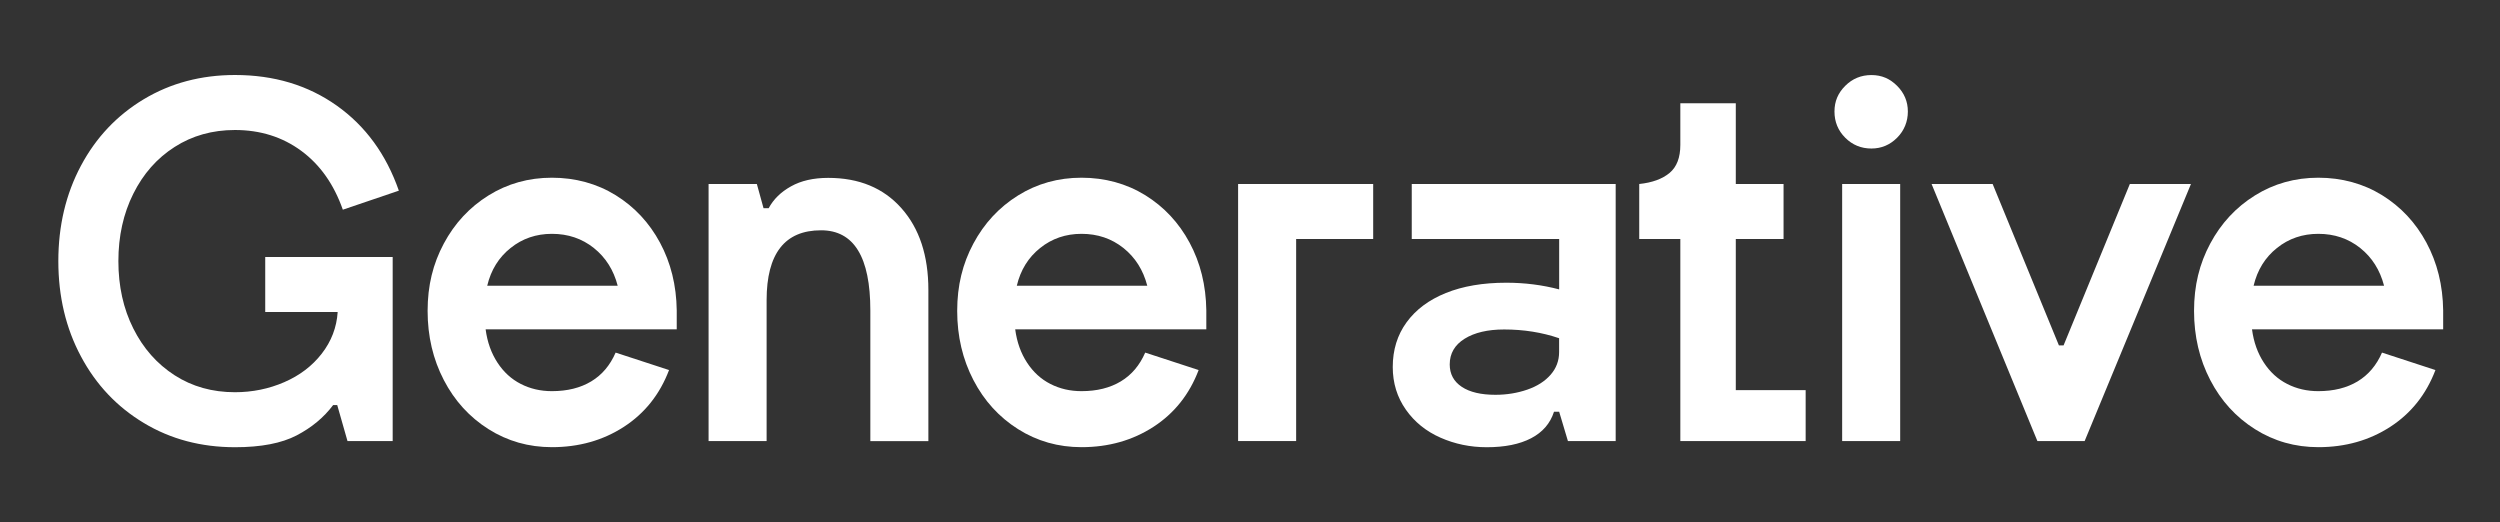 <svg width="1800" height="376" viewBox="0 0 1800 376" fill="none" xmlns="http://www.w3.org/2000/svg">
<rect x="0" y="0" width="1800" height="376" fill="#333333" stroke="none"/>
<g clip-path="url(#clip0_7_461)">
<path d="M282.73 185.05V317.555H250.191L242.803 291.652H239.856C233.195 300.542 224.435 307.816 213.615 313.473C202.756 319.131 187.98 322 169.248 322C144.824 322 122.943 316.221 103.605 304.583C84.268 292.986 69.129 276.983 58.31 256.657C47.41 236.331 42 213.418 42 188C42 162.582 47.41 139.71 58.269 119.343C69.129 98.977 84.228 83.014 103.565 71.417C122.903 59.819 144.824 54 169.208 54C197.306 54 221.73 61.355 242.44 76.023C263.15 90.692 278.047 111.14 287.17 137.285L246.84 150.984C240.421 132.719 230.45 118.575 216.885 108.594C203.321 98.613 187.415 93.602 169.167 93.602C152.898 93.602 138.405 97.683 125.729 105.806C113.012 113.928 103.121 125.162 95.975 139.508C88.83 153.813 85.237 169.977 85.237 188C85.237 206.023 88.79 222.187 95.975 236.492C103.121 250.797 113.052 262.031 125.729 270.194C138.405 278.357 152.898 282.398 169.167 282.398C181.722 282.398 193.591 279.973 204.653 275.165C215.755 270.356 224.758 263.527 231.661 254.636C238.564 245.746 242.399 235.765 243.126 224.652H190.967V185.05H282.689H282.73Z" fill="white"/>
<path d="M349.664 237.22C350.875 246.352 353.741 254.313 358.182 261.102C362.623 267.891 368.234 273.023 375.017 276.458C381.799 279.933 389.267 281.63 397.382 281.63C408.484 281.63 417.89 279.286 425.682 274.599C433.473 269.911 439.287 263.001 443.243 253.869L481.716 266.436C475.055 283.974 464.195 297.592 449.177 307.331C434.119 317.07 416.881 321.96 397.382 321.96C380.628 321.96 365.408 317.636 351.723 308.988C338.037 300.34 327.299 288.581 319.547 273.629C311.796 258.718 307.88 242.109 307.88 223.844C307.88 205.578 311.756 189.899 319.547 175.352C327.339 160.804 338.037 149.247 351.723 140.72C365.408 132.194 380.628 127.951 397.382 127.951C414.136 127.951 429.678 132.153 443.243 140.518C456.807 148.923 467.465 160.319 475.216 174.745C482.967 189.172 487.005 205.417 487.247 223.44V237.139H349.664V237.22ZM397.382 168.361C386.038 168.361 376.107 171.755 367.629 178.544C359.111 185.333 353.499 194.385 350.794 205.74H444.737C441.789 194.385 436.057 185.333 427.539 178.544C419.02 171.755 408.968 168.361 397.382 168.361Z" fill="white"/>
<path d="M549.74 149.893H553.454C556.886 143.468 562.255 138.215 569.522 134.174C576.789 130.092 585.711 128.072 596.328 128.072C618.532 128.072 636.093 135.346 649.012 149.893C661.971 164.441 668.43 184.08 668.43 208.771V317.595H626.646V223.561C626.646 204.326 623.699 189.859 617.765 180.241C611.871 170.624 602.989 165.815 591.161 165.815C578.081 165.815 568.27 170.017 561.771 178.382C555.231 186.788 551.961 199.355 551.961 216.125V317.555H510.177V132.476H544.936L549.74 149.893Z" fill="white"/>
<path d="M730.964 237.22C732.175 246.352 735.041 254.313 739.482 261.102C743.923 267.891 749.534 273.023 756.316 276.458C763.099 279.933 770.567 281.63 778.682 281.63C789.784 281.63 799.19 279.286 806.981 274.599C814.773 269.911 820.586 263.001 824.543 253.869L863.016 266.436C856.355 283.974 845.495 297.592 830.477 307.331C815.419 317.07 798.181 321.96 778.682 321.96C761.928 321.96 746.708 317.636 733.023 308.988C719.337 300.34 708.598 288.581 700.847 273.629C693.096 258.718 689.18 242.109 689.18 223.844C689.18 205.578 693.056 189.899 700.847 175.352C708.639 160.804 719.337 149.247 733.023 140.72C746.708 132.194 761.928 127.951 778.682 127.951C795.435 127.951 810.978 132.153 824.543 140.518C838.107 148.923 848.765 160.319 856.516 174.745C864.267 189.172 868.304 205.417 868.547 223.44V237.139H730.964V237.22ZM778.682 168.361C767.338 168.361 757.406 171.755 748.929 178.544C740.41 185.333 734.799 194.385 732.094 205.74H826.036C823.089 194.385 817.357 185.333 808.838 178.544C800.32 171.755 790.268 168.361 778.682 168.361Z" fill="white"/>
<path d="M891.437 132.476H988.69V172.078H933.22V317.555H891.437V132.476Z" fill="white"/>
<path d="M1070.44 322C1058.61 322 1047.51 319.697 1037.17 315.13C1026.8 310.564 1018.48 303.856 1012.23 294.966C1005.97 286.075 1002.78 275.852 1002.78 264.254C1002.78 251.929 1006.09 241.18 1012.75 232.047C1019.41 222.914 1028.82 215.883 1041.05 210.953C1053.24 206.023 1067.74 203.558 1084.49 203.558C1097.81 203.558 1110.49 205.174 1122.6 208.367V172.078H1016.46V132.476H1163.29V317.555H1128.9L1122.6 296.461H1118.88C1116.18 304.866 1110.69 311.21 1102.41 315.534C1094.14 319.858 1083.48 322 1070.44 322ZM1043.8 262.395C1043.8 269.305 1046.7 274.68 1052.47 278.519C1058.25 282.358 1066.32 284.257 1076.7 284.257C1084.81 284.257 1092.48 283.004 1099.63 280.539C1106.77 278.074 1112.38 274.478 1116.46 269.79C1120.54 265.103 1122.56 259.688 1122.56 253.505V243.524C1110.25 239.321 1097.04 237.22 1083 237.22C1071.17 237.22 1061.68 239.442 1054.53 243.887C1047.39 248.332 1043.8 254.515 1043.8 262.395Z" fill="white"/>
<path d="M1209.84 172.078H1180.25V132.476C1189.61 131.507 1196.88 128.84 1202.09 124.516C1207.26 120.192 1209.84 113.484 1209.84 104.351V74.367H1249.77V132.476H1284.16V172.078H1249.77V280.903H1300.07V317.555H1209.84V172.078Z" fill="white"/>
<path d="M1347.42 106.937C1340.03 106.937 1333.74 104.351 1328.57 99.178C1323.4 94.006 1320.82 87.702 1320.82 80.307C1320.82 72.912 1323.4 66.972 1328.57 61.799C1333.74 56.627 1340.03 54.04 1347.42 54.04C1354.81 54.04 1360.74 56.627 1365.91 61.799C1371.08 66.972 1373.66 73.154 1373.66 80.307C1373.66 87.46 1371.08 94.006 1365.91 99.178C1360.74 104.351 1354.57 106.937 1347.42 106.937ZM1368.13 132.476V317.555H1326.35V132.476H1368.13Z" fill="white"/>
<path d="M1434.7 132.476L1482.42 248.696H1485.77L1533.49 132.476H1577.49L1500.95 317.555H1466.92L1390.74 132.476H1434.74H1434.7Z" fill="white"/>
<path d="M1621.46 237.22C1622.67 246.352 1625.53 254.313 1629.98 261.102C1634.42 267.891 1640.03 273.023 1646.81 276.458C1653.59 279.933 1661.06 281.63 1669.18 281.63C1680.28 281.63 1689.68 279.286 1697.48 274.599C1705.23 269.911 1711.08 263.001 1715.04 253.869L1753.51 266.436C1746.85 283.974 1735.99 297.592 1720.97 307.331C1705.91 317.07 1688.67 321.96 1669.22 321.96C1652.46 321.96 1637.24 317.636 1623.56 308.988C1609.87 300.34 1599.13 288.581 1591.38 273.629C1583.63 258.718 1579.71 242.109 1579.71 223.844C1579.71 205.578 1583.59 189.899 1591.38 175.352C1599.17 160.804 1609.87 149.247 1623.56 140.72C1637.24 132.194 1652.46 127.951 1669.22 127.951C1685.97 127.951 1701.51 132.153 1715.08 140.518C1728.64 148.923 1739.3 160.319 1747.05 174.745C1754.8 189.172 1758.84 205.417 1759.08 223.44V237.139H1621.5L1621.46 237.22ZM1669.18 168.361C1657.83 168.361 1647.9 171.755 1639.42 178.544C1630.9 185.333 1625.29 194.385 1622.59 205.74H1716.53C1713.58 194.385 1707.85 185.333 1699.33 178.544C1690.81 171.755 1680.76 168.361 1669.18 168.361Z" fill="white"/>
</g>
<defs>
<clipPath id="clip0_7_461">
<rect width="1717" height="268" fill="white" transform="translate(42 54)"/>
</clipPath>
</defs>
</svg>
